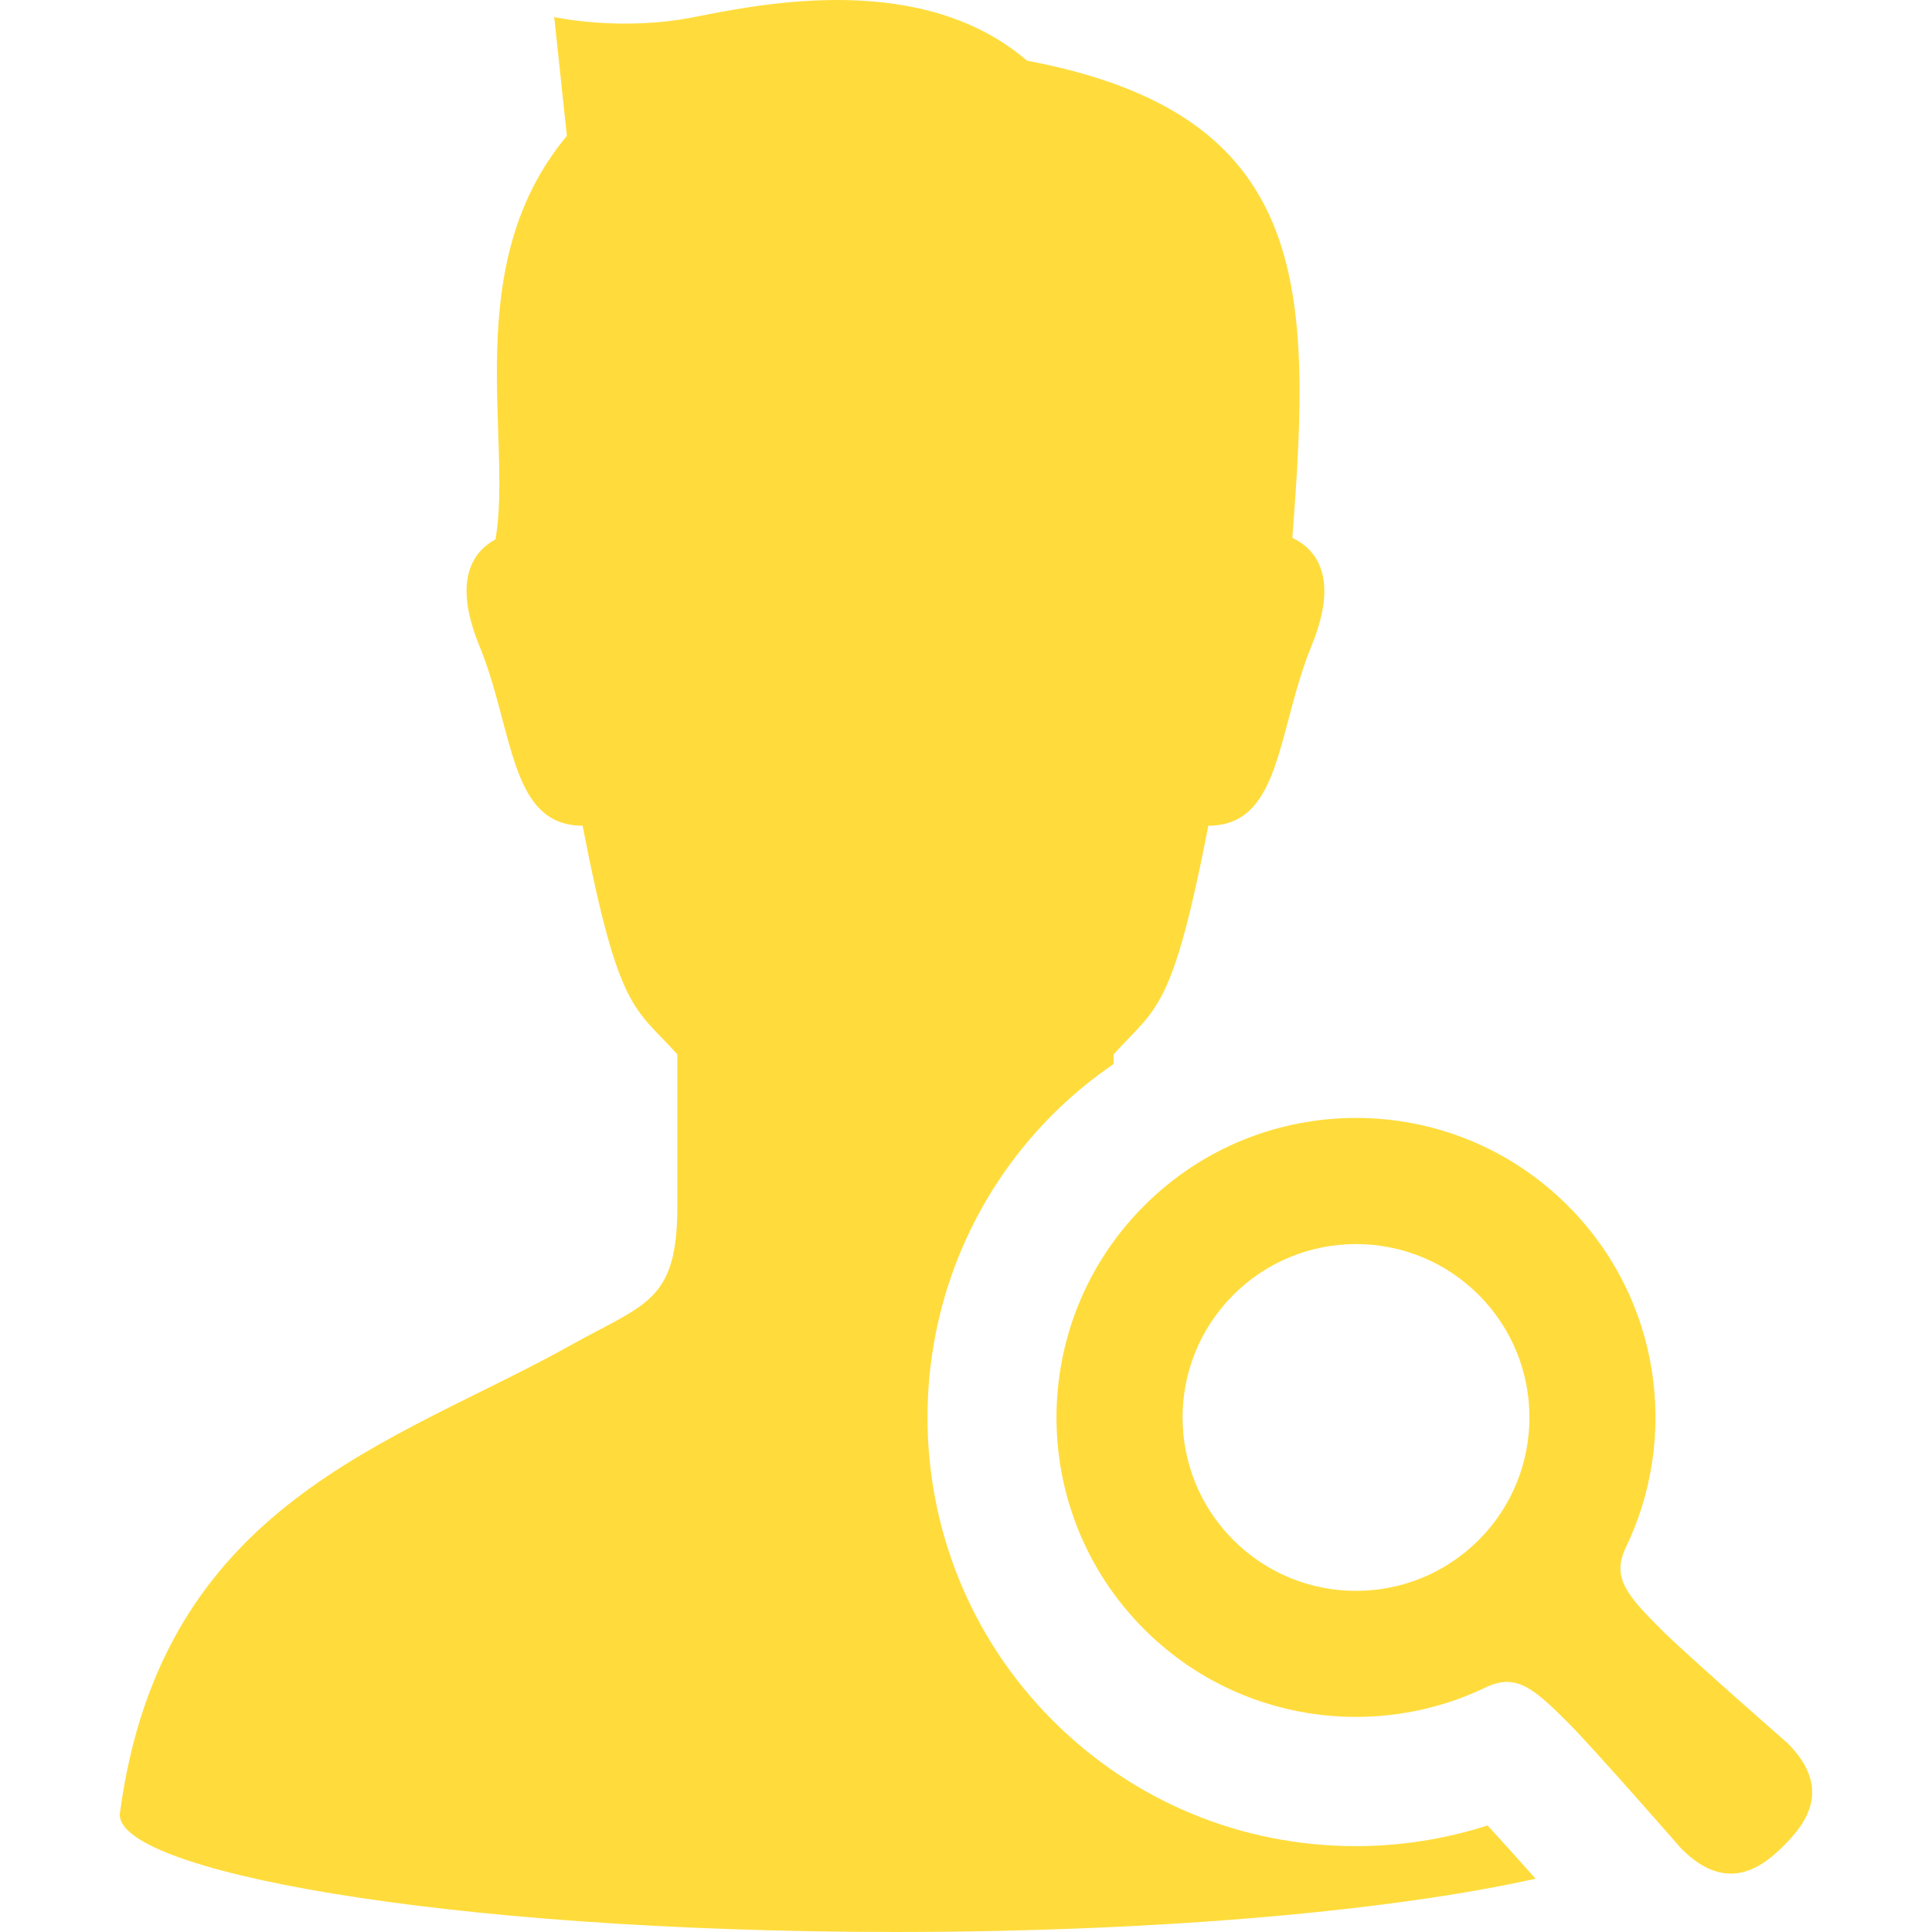 <!--?xml version="1.0" encoding="utf-8"?-->
<!-- Generator: Adobe Illustrator 18.1.1, SVG Export Plug-In . SVG Version: 6.00 Build 0)  -->

<svg version="1.1" id="_x32_" xmlns="http://www.w3.org/2000/svg" xmlns:xlink="http://www.w3.org/1999/xlink" x="0px" y="0px" viewBox="0 0 512 512" style="width: 48px; height: 48px; opacity: 1;" xml:space="preserve">
<style type="text/css">
	.st0{fill:#4B4B4B;}
</style>
<g>
	<path class="st0" d="M359.327,489.245c-30.346,0-58.864-11.816-80.312-33.265c-44.288-44.297-44.288-116.377-0.009-160.673
		c5-4.995,10.409-9.418,16.112-13.337c0-0.854,0-1.708,0-2.553c11.356-12.62,15.489-11.049,25.103-60.597
		c19.434,0,18.169-25.248,27.339-47.644c7.471-18.238,1.213-25.632-5.08-28.654c5.149-66.462,5.149-112.236-70.292-126.436
		C244.845-7.351,203.584,0.606,184.03,4.517c-19.535,3.911-37.159,0-37.159,0l3.356,31.49
		c-28.607,34.332-14.301,80.106-18.908,106.916c-6.002,3.27-11.415,10.809-4.269,28.253c9.166,22.396,7.906,47.644,27.34,47.644
		c9.61,49.548,13.742,47.977,25.107,60.597c0,15.147,0,31.566,0,40.403c0,25.248-8.581,25.683-28.134,36.612
		c-47.14,26.349-108.569,41.658-119.575,124.01c-2.014,15.062,84.47,31.506,205.517,31.558
		c73.148-0.034,133.634-6.054,169.631-14.131c-4.927-5.541-9.649-10.792-12.722-14.105
		C382.977,487.376,371.143,489.245,359.327,489.245z" style="fill: rgb(255, 220, 60);"></path>
	<path class="st0" d="M473.706,461.94c0,0-26.81-23.455-33.222-29.859c-9.418-9.358-13.183-13.874-9.862-21.482
		c14.541-29.645,9.512-66.436-15.138-91.087c-31.003-31.003-81.259-31.003-112.254,0c-30.998,31.002-30.998,81.251,0,112.262
		c24.633,24.641,61.442,29.67,91.07,15.138c7.615-3.321,12.132,0.444,21.499,9.862c6.404,6.412,29.85,33.222,29.85,33.222
		c12.158,12.15,21.516,4.67,27.126-0.931C478.384,483.447,485.864,474.09,473.706,461.94z M391.858,408.14
		c-17.957,17.939-47.046,17.939-64.994,0c-17.956-17.948-17.956-47.046,0-64.994c17.947-17.939,47.037-17.939,64.994,0
		C409.805,361.094,409.805,390.192,391.858,408.14z" style="fill: rgb(255, 220, 60);"></path>
</g>
</svg>
